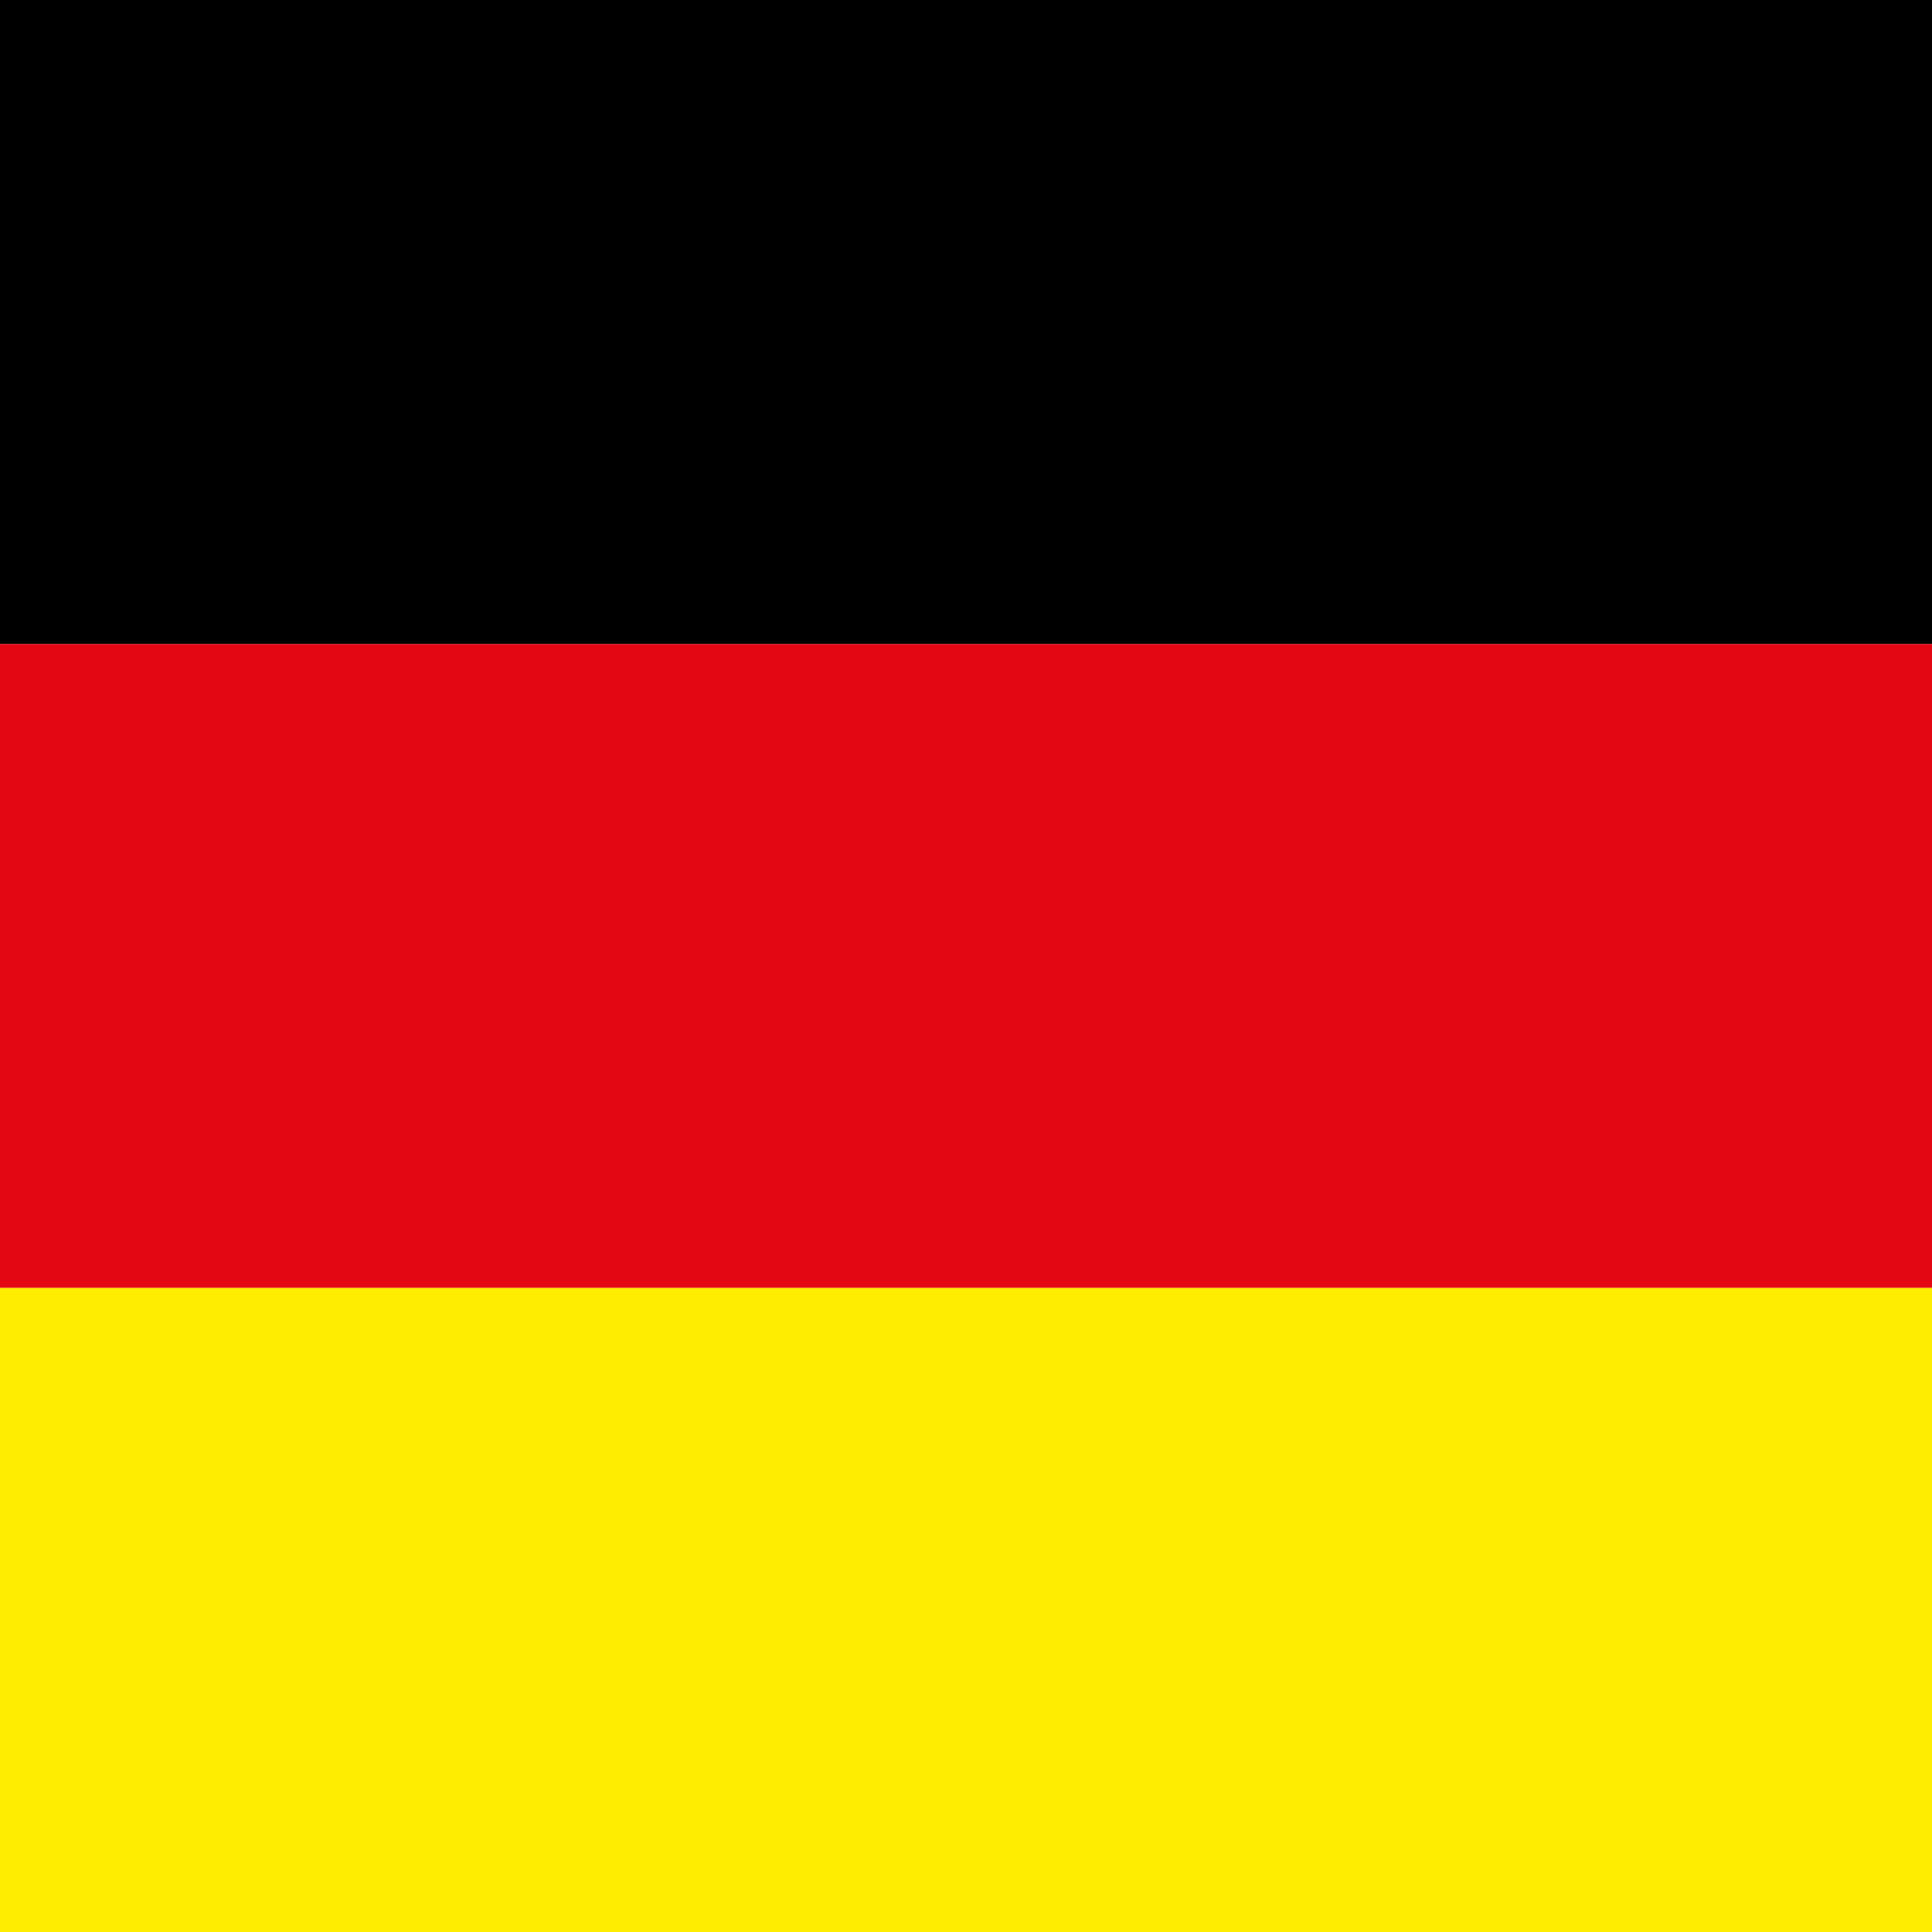 <?xml version="1.0" encoding="utf-8"?>
<!-- Generator: Adobe Illustrator 25.0.1, SVG Export Plug-In . SVG Version: 6.00 Build 0)  -->
<svg version="1.1" id="Layer_1" xmlns="http://www.w3.org/2000/svg" xmlns:xlink="http://www.w3.org/1999/xlink" x="0px" y="0px"
	 viewBox="0 0 30 30" style="enable-background:new 0 0 30 30;" xml:space="preserve">
<style type="text/css">
	.st0{fill:#E30613;}
	.st1{fill:#FFED00;}
</style>
<rect x="0" y="0" width="30" height="10"/>
<rect y="10" class="st0" width="30" height="10"/>
<rect y="20" class="st1" width="30" height="10"/>
</svg>
